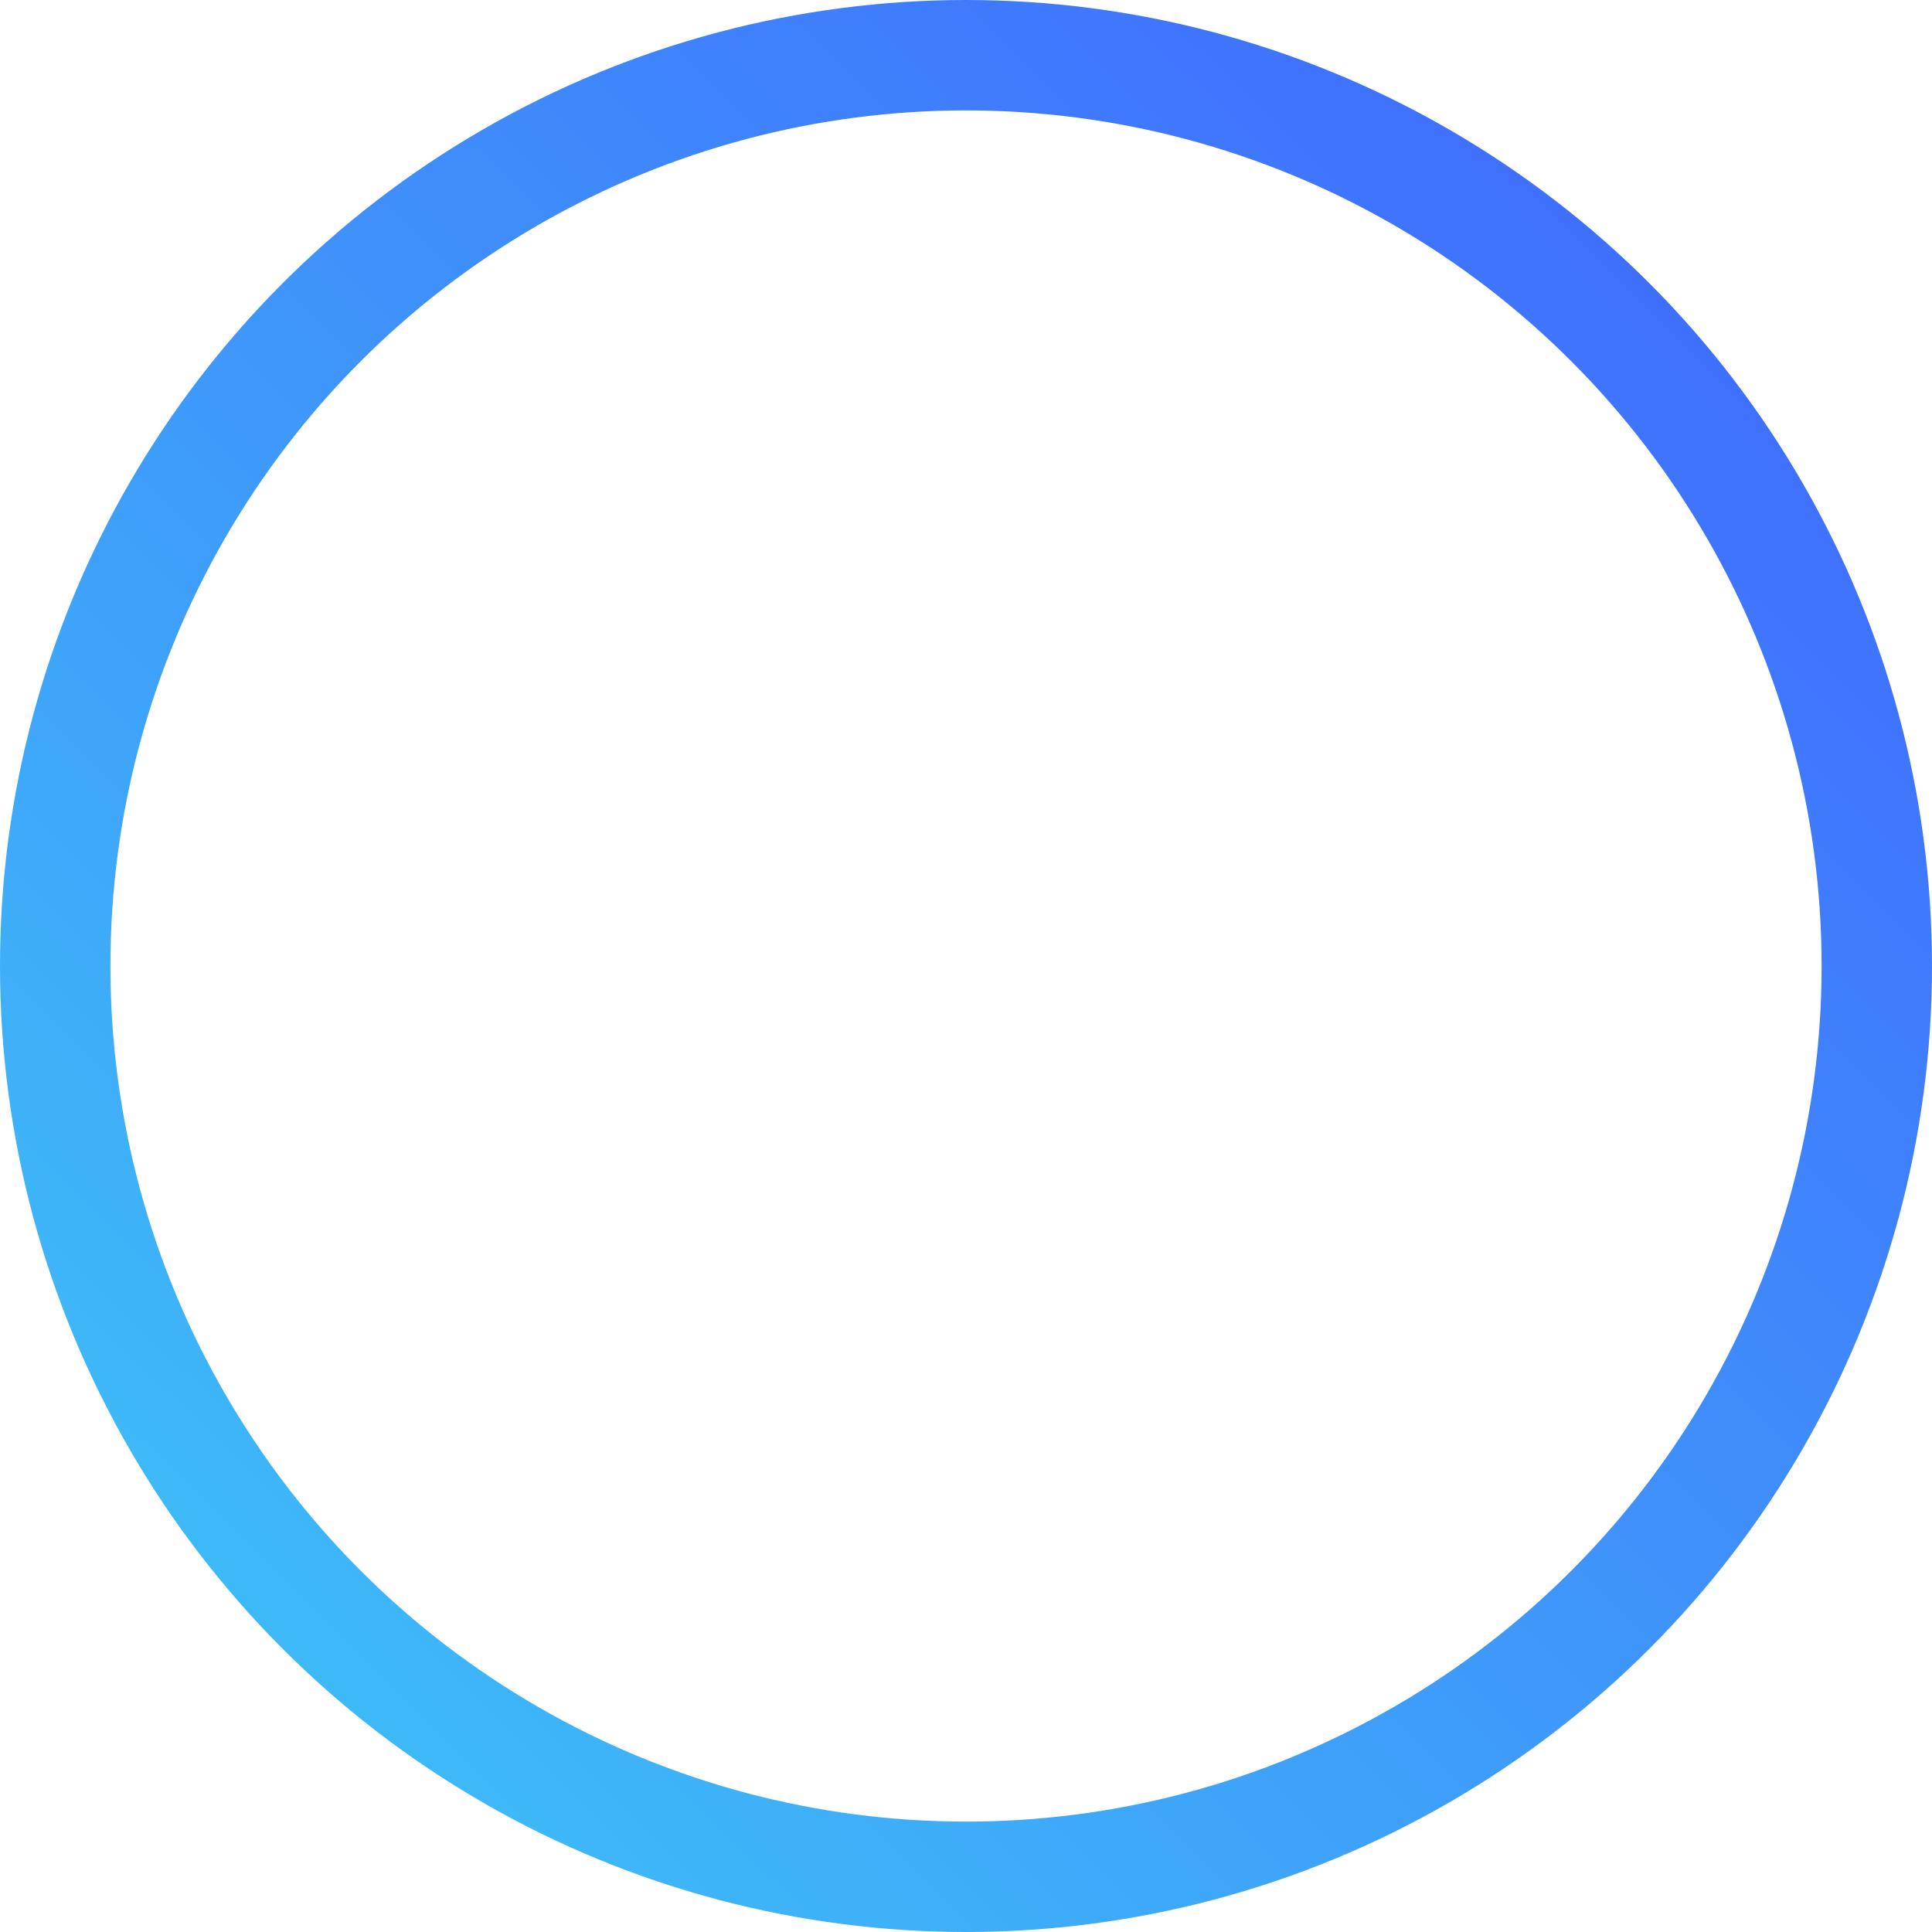 <svg width="175" height="175" viewBox="0 0 175 175" fill="none" xmlns="http://www.w3.org/2000/svg">
<circle cx="87.5" cy="87.5" r="82.5" stroke="url(#paint0_linear_55_305)" stroke-width="10"/>
<defs>
<linearGradient id="paint0_linear_55_305" x1="220.218" y1="-31.5" x2="-14.281" y2="205.625" gradientUnits="userSpaceOnUse">
<stop offset="0.123" stop-color="#405BFF"/>
<stop offset="1" stop-color="#3DD6F5"/>
</linearGradient>
</defs>
</svg>
